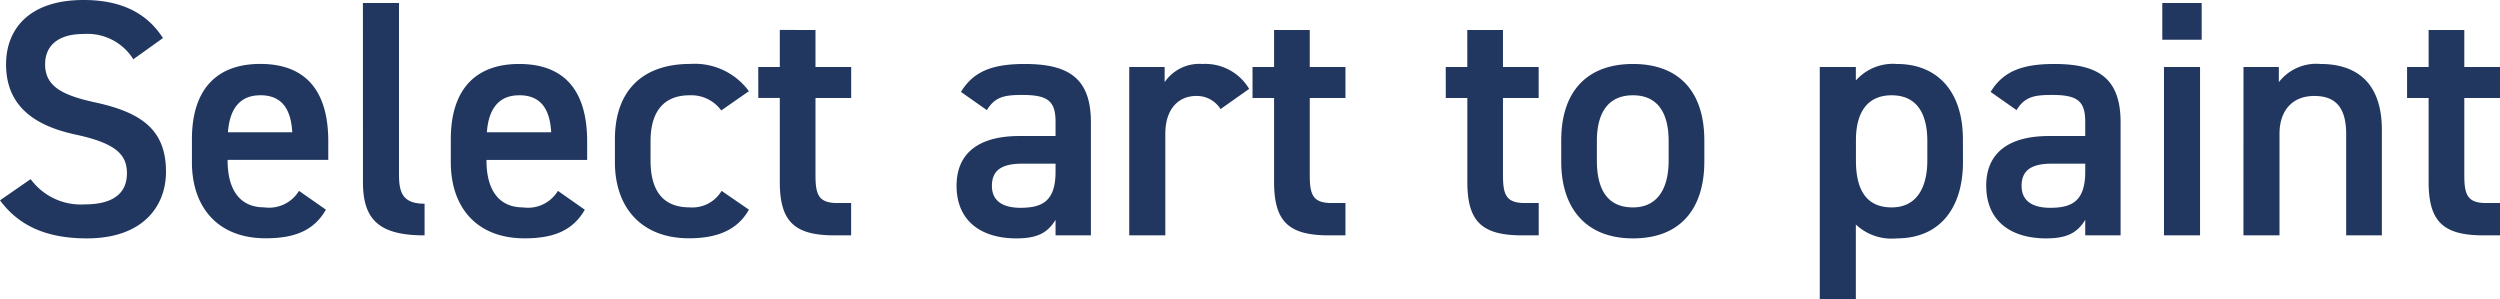 <svg xmlns="http://www.w3.org/2000/svg" width="207.9" height="24.892" viewBox="0 0 207.9 24.892"><defs><style>.a{fill:#21375f;}</style></defs><path class="a" d="M14.644-16.408c-1.372-2.128-3.528-3.164-6.608-3.164-4.536,0-6.44,2.436-6.44,5.348,0,3.276,2.1,5.068,5.824,5.852,3.36.728,4.228,1.68,4.228,3.22,0,1.4-.84,2.576-3.5,2.576a5.173,5.173,0,0,1-4.508-2.1L1.092-2.912C2.688-.756,5.012.252,8.316.252c4.648,0,6.58-2.66,6.58-5.544,0-3.472-2.016-4.928-5.908-5.768-2.688-.588-4.144-1.316-4.144-3.164,0-1.624,1.176-2.52,3.164-2.52a4.505,4.505,0,0,1,4.172,2.1ZM25.956-3.7a2.9,2.9,0,0,1-2.884,1.372c-2.212,0-3.052-1.708-3.052-3.892v-.056h8.372v-1.54c0-4.144-1.82-6.44-5.656-6.44-3.668,0-5.684,2.156-5.684,6.272v1.9c0,3.724,2.128,6.328,6.132,6.328,2.464,0,4.032-.672,5.012-2.38Zm-3.22-7.952c1.708,0,2.548,1.036,2.66,3.08H20.048C20.188-10.472,21-11.648,22.736-11.648ZM31.276-4.4c0,3.22,1.484,4.4,5.124,4.4V-2.632c-1.848,0-2.128-.952-2.128-2.464V-19.32h-3Zm16.212.7A2.9,2.9,0,0,1,44.6-2.324c-2.212,0-3.052-1.708-3.052-3.892v-.056h8.372v-1.54c0-4.144-1.82-6.44-5.656-6.44-3.668,0-5.684,2.156-5.684,6.272v1.9c0,3.724,2.128,6.328,6.132,6.328,2.464,0,4.032-.672,5.012-2.38Zm-3.22-7.952c1.708,0,2.548,1.036,2.66,3.08H41.58C41.72-10.472,42.532-11.648,44.268-11.648ZM61.1-3.7a2.828,2.828,0,0,1-2.66,1.372c-2.464,0-3.248-1.708-3.248-3.892V-7.84c0-2.408,1.064-3.808,3.248-3.808a3.089,3.089,0,0,1,2.632,1.26l2.3-1.6a5.589,5.589,0,0,0-4.872-2.268c-4,0-6.272,2.24-6.272,6.272v1.9c0,3.808,2.24,6.328,6.16,6.328,2.408,0,4.06-.728,4.984-2.38Zm3.052-7.728H65.94v6.972C65.94-1.148,67.144,0,70.5,0h1.372V-2.688H70.728c-1.568,0-1.82-.7-1.82-2.324v-6.412h2.968V-14H68.908v-3.08H65.94V-14H64.148ZM80.64-4.116c0,2.8,1.9,4.368,4.984,4.368,1.708,0,2.576-.448,3.248-1.54V0h2.94V-9.408c0-3.724-1.932-4.844-5.516-4.844-2.772,0-4.284.672-5.292,2.324l2.156,1.512c.672-1.092,1.428-1.26,2.94-1.26,2.1,0,2.772.476,2.772,2.24V-8.26H85.848C82.852-8.26,80.64-7.112,80.64-4.116Zm8.232-1.176c0,2.436-1.092,3-2.912,3-1.428,0-2.38-.532-2.38-1.82,0-1.232.728-1.848,2.492-1.848h2.8Zm16.1-6.888a4.244,4.244,0,0,0-3.892-2.072,3.488,3.488,0,0,0-3.136,1.512V-14H95V0h3V-8.456c0-2.016,1.064-3.136,2.576-3.136a2.321,2.321,0,0,1,2.016,1.092Zm.28.756h1.792v6.972c0,3.3,1.2,4.452,4.564,4.452h1.372V-2.688h-1.148c-1.568,0-1.82-.7-1.82-2.324v-6.412h2.968V-14h-2.968v-3.08h-2.968V-14h-1.792Zm16.072,0h1.792v6.972c0,3.3,1.2,4.452,4.564,4.452h1.372V-2.688H127.9c-1.568,0-1.82-.7-1.82-2.324v-6.412h2.968V-14h-2.968v-3.08h-2.968V-14h-1.792Zm21.5,3.528c0-4.116-2.156-6.356-5.936-6.356s-5.964,2.24-5.964,6.356v1.764c0,3.864,2.044,6.384,5.964,6.384,4.116,0,5.936-2.66,5.936-6.384Zm-5.936,5.572c-2.268,0-3-1.708-3-3.892V-7.84c0-2.408.98-3.808,3-3.808,1.988,0,2.968,1.372,2.968,3.808v1.624C139.86-4.032,139.02-2.324,136.892-2.324Zm27.44-5.656c0-4-2.128-6.272-5.488-6.272a4.14,4.14,0,0,0-3.416,1.372V-14h-3V5.32h3V-.9A4.335,4.335,0,0,0,158.816.252c3.724,0,5.516-2.688,5.516-6.328ZM158.4-2.324c-2.268,0-2.968-1.708-2.968-3.892V-8.008c.028-2.3,1.008-3.64,2.968-3.64,1.988,0,2.968,1.372,2.968,3.808v1.624C161.364-4.032,160.524-2.324,158.4-2.324Zm7.868-1.792c0,2.8,1.9,4.368,4.984,4.368,1.708,0,2.576-.448,3.248-1.54V0h2.94V-9.408c0-3.724-1.932-4.844-5.516-4.844-2.772,0-4.284.672-5.292,2.324l2.156,1.512c.672-1.092,1.428-1.26,2.94-1.26,2.1,0,2.772.476,2.772,2.24V-8.26h-3.024C168.476-8.26,166.264-7.112,166.264-4.116ZM174.5-5.292c0,2.436-1.092,3-2.912,3-1.428,0-2.38-.532-2.38-1.82,0-1.232.728-1.848,2.492-1.848h2.8ZM181.048,0h3V-14h-3Zm-.14-16.268h3.276V-19.32h-3.276ZM187.656,0h3V-8.456c0-1.876,1.036-3.136,2.884-3.136,1.54,0,2.66.7,2.66,3.164V0h2.968V-8.764c0-4.032-2.212-5.488-5.1-5.488A3.942,3.942,0,0,0,190.6-12.74V-14h-2.94Zm13.608-11.424h1.792v6.972c0,3.3,1.2,4.452,4.564,4.452h1.372V-2.688h-1.148c-1.568,0-1.82-.7-1.82-2.324v-6.412h2.968V-14h-2.968v-3.08h-2.968V-14h-1.792Z" transform="translate(-1.092 19.572)"/></svg>